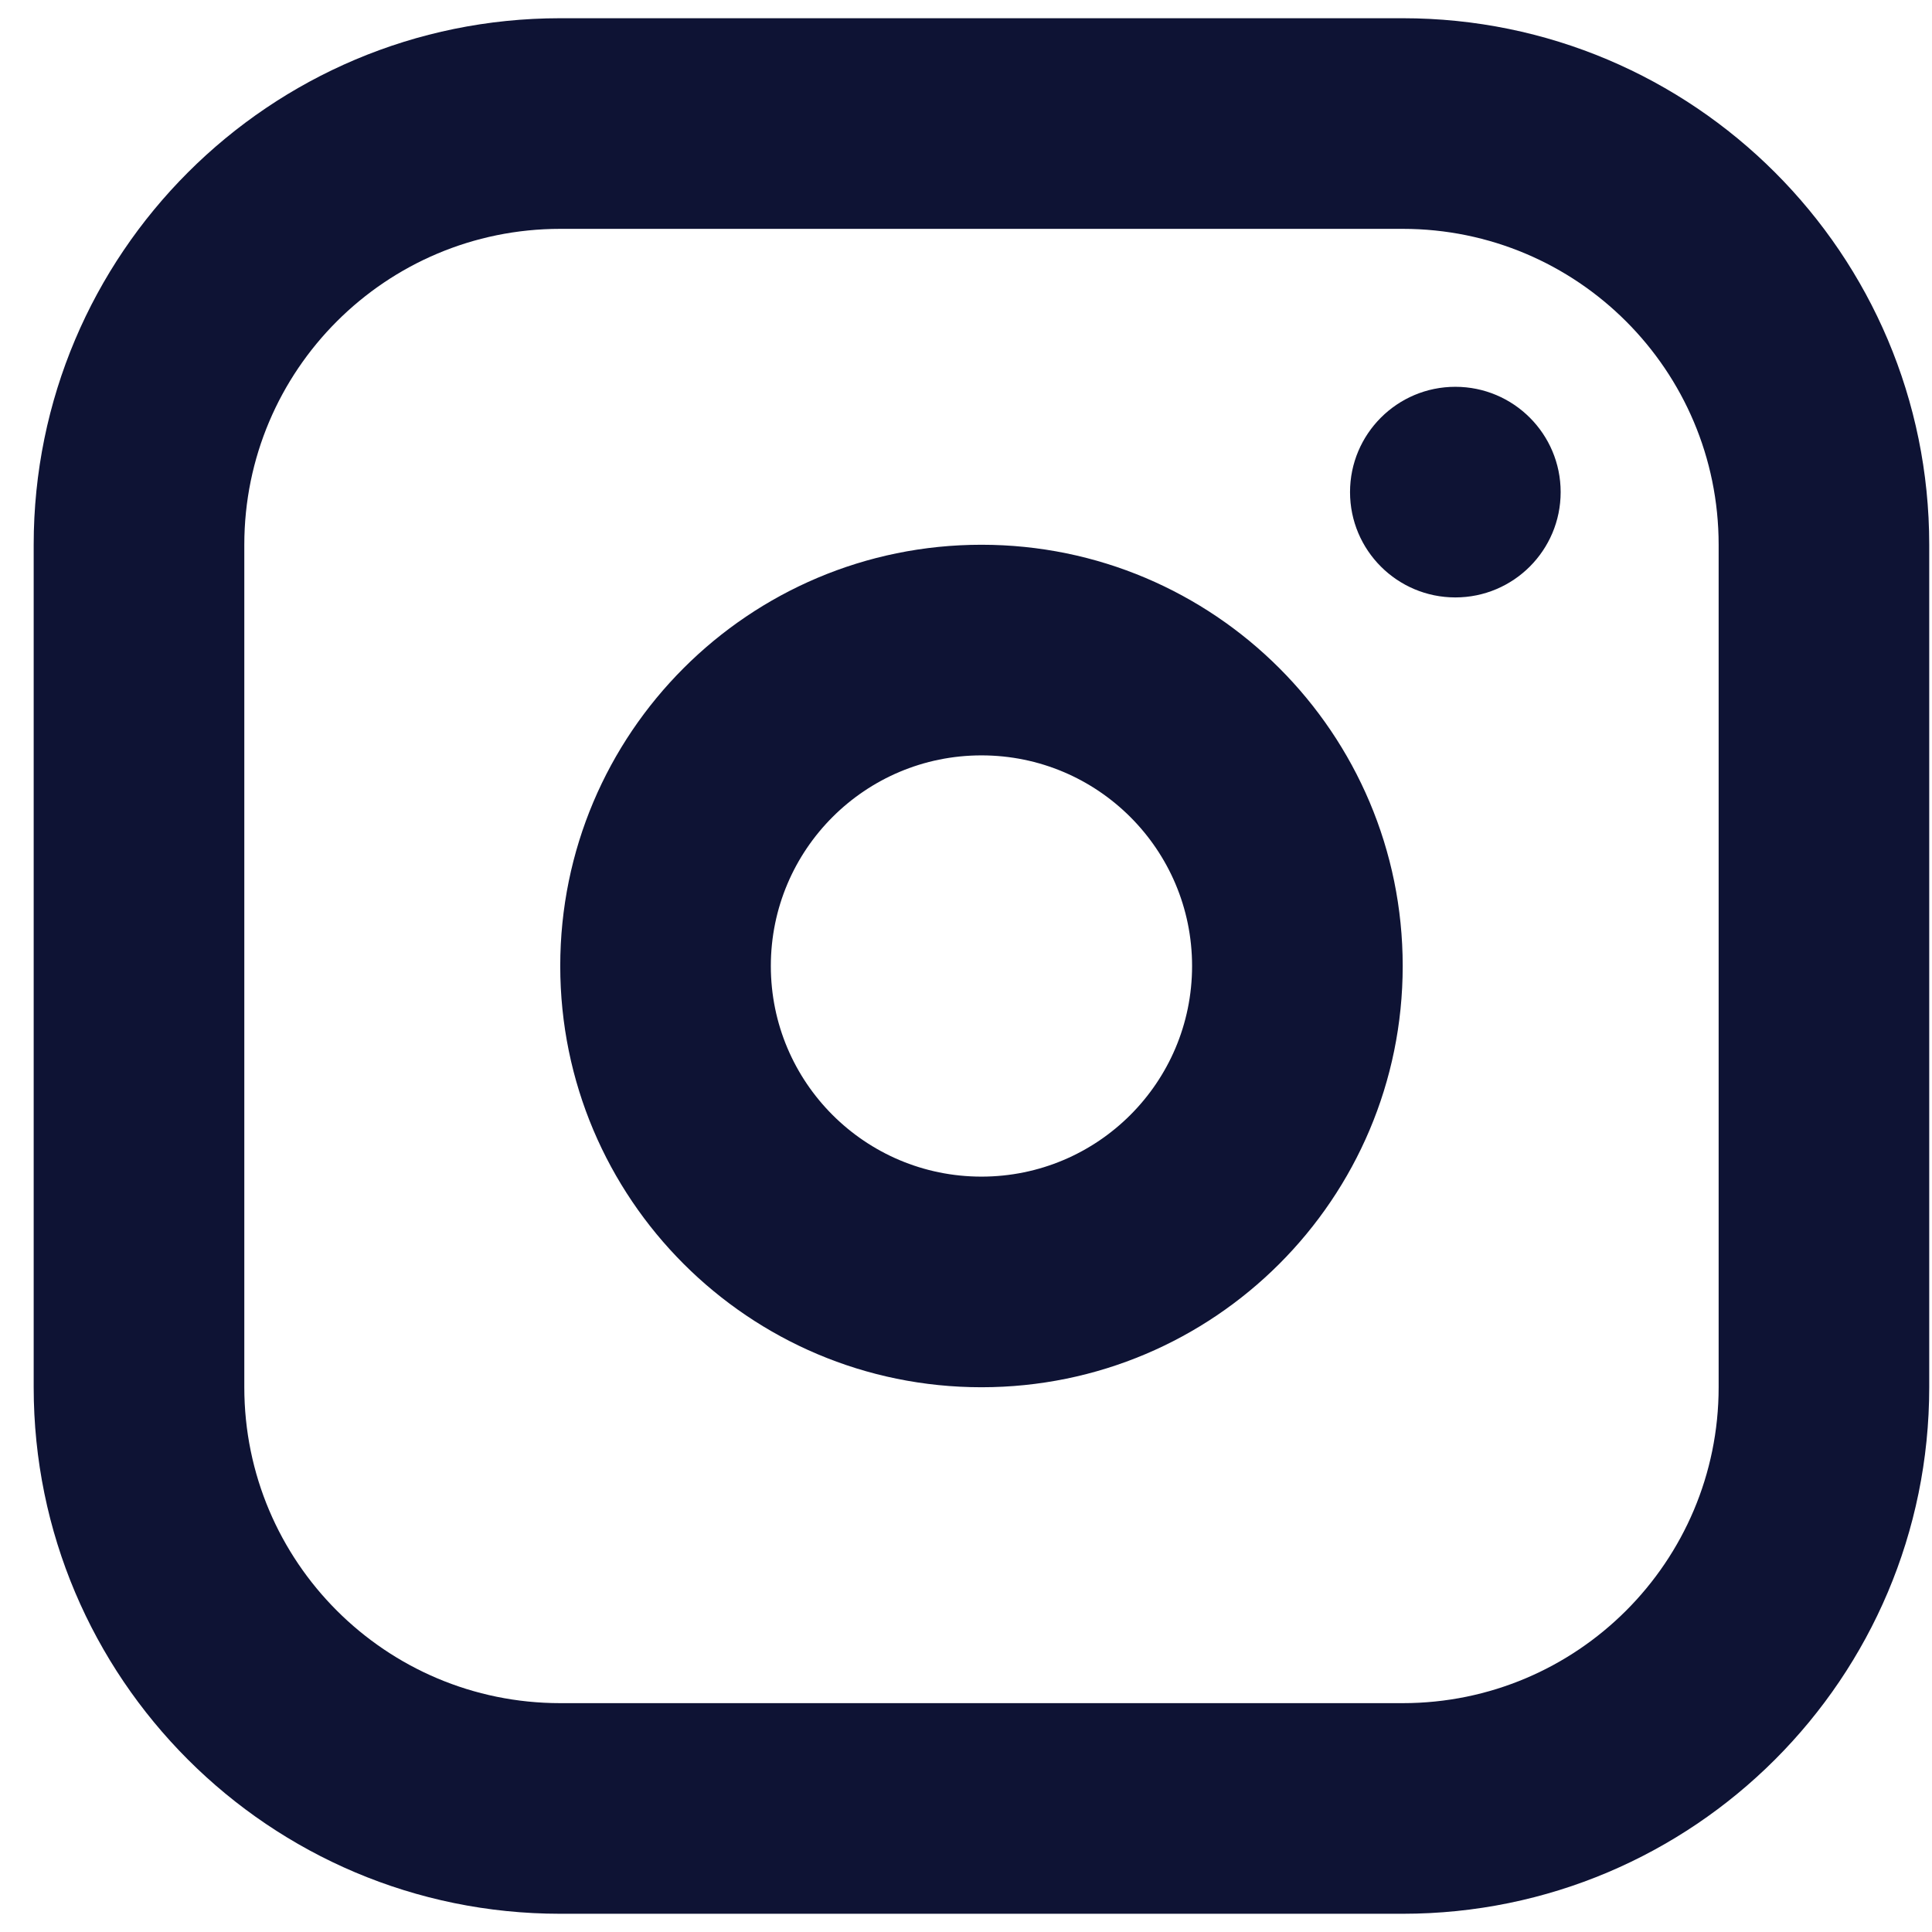 <svg width="53" height="53" viewBox="0 0 53 53" fill="none" xmlns="http://www.w3.org/2000/svg">
<path fill-rule="evenodd" clip-rule="evenodd" d="M38.48 0.5C46.457 0.5 52.924 6.967 52.924 14.944V38.056C52.924 46.033 46.457 52.5 38.48 52.5H15.369C7.391 52.5 0.924 46.033 0.924 38.056L0.924 14.944C0.924 6.967 7.391 0.5 15.369 0.5L38.48 0.5ZM38.48 6.278L15.369 6.278C10.582 6.278 6.702 10.158 6.702 14.944L6.702 38.056C6.702 42.842 10.582 46.722 15.369 46.722H38.48C43.267 46.722 47.147 42.842 47.147 38.056V14.944C47.147 10.158 43.267 6.278 38.48 6.278ZM26.924 14.944C33.306 14.944 38.48 20.118 38.48 26.5C38.48 32.882 33.306 38.056 26.924 38.056C20.542 38.056 15.369 32.882 15.369 26.5C15.369 20.118 20.542 14.944 26.924 14.944ZM26.924 20.722C23.733 20.722 21.146 23.309 21.146 26.5C21.146 29.691 23.733 32.278 26.924 32.278C30.115 32.278 32.702 29.691 32.702 26.5C32.702 23.309 30.115 20.722 26.924 20.722ZM39.924 10.611C41.52 10.611 42.813 11.905 42.813 13.5C42.813 15.095 41.52 16.389 39.924 16.389C38.329 16.389 37.035 15.095 37.035 13.5C37.035 11.905 38.329 10.611 39.924 10.611Z" fill="#0E1334"/>
</svg>

